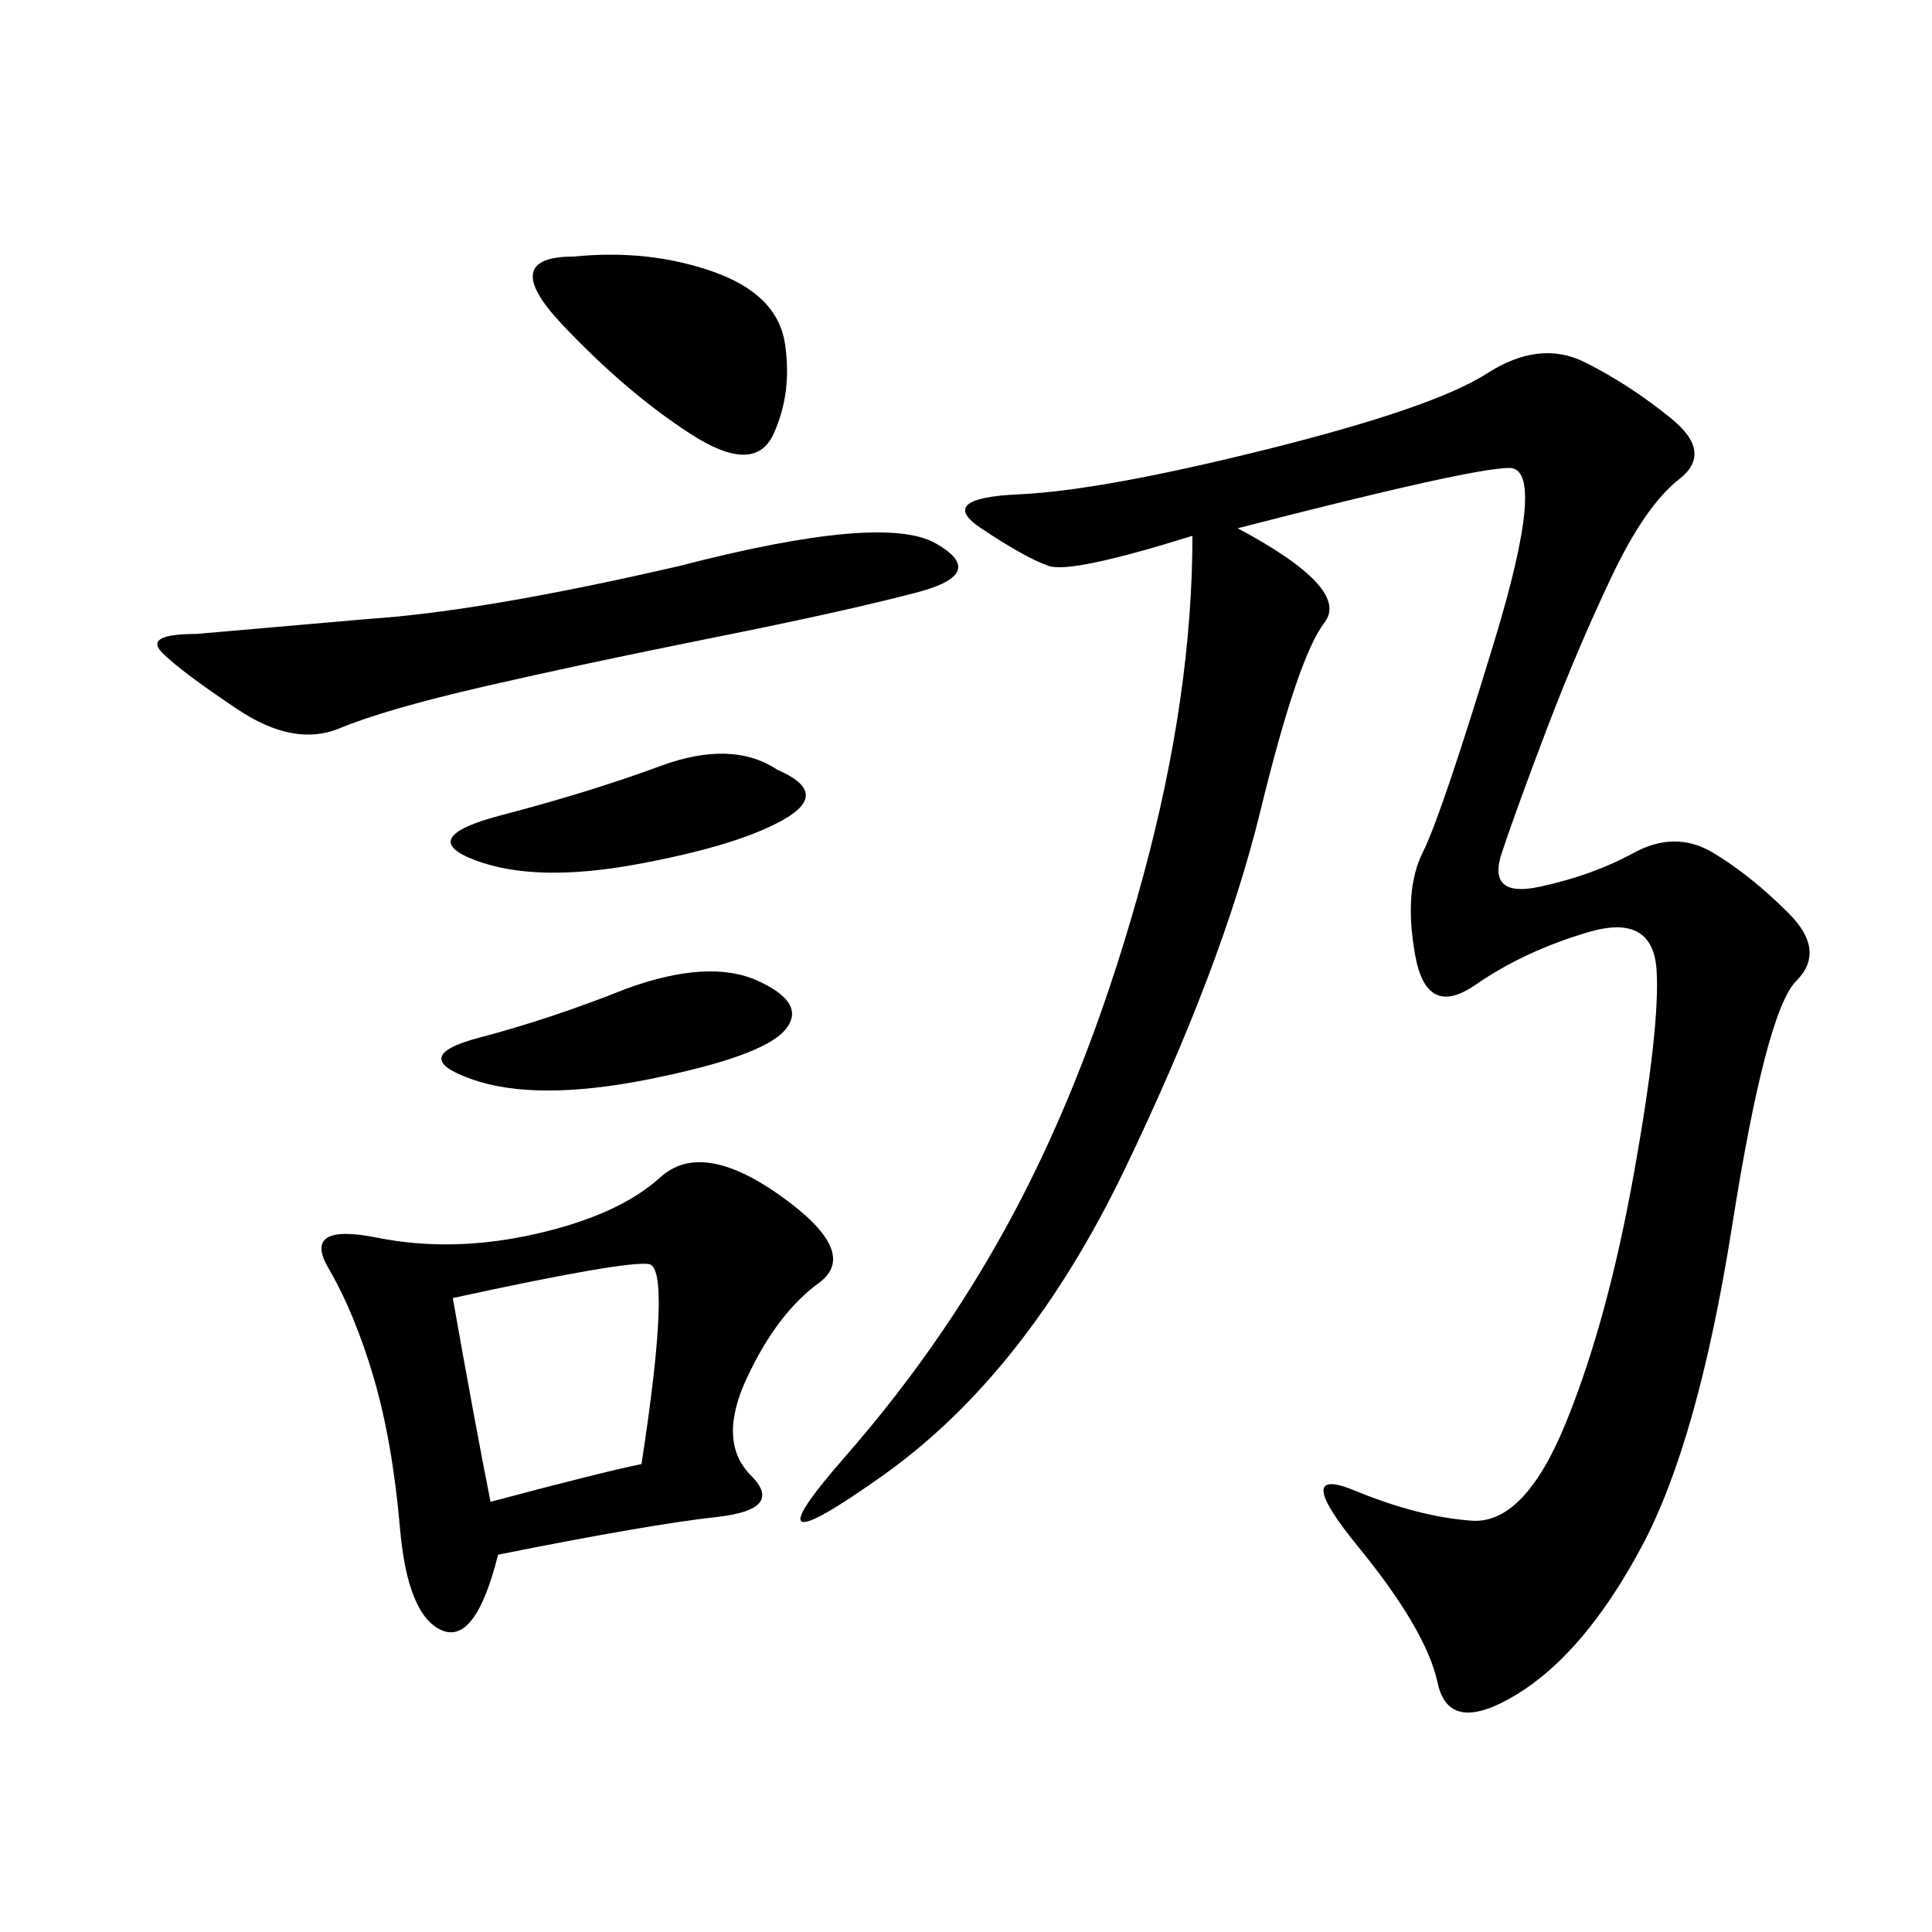<svg xmlns="http://www.w3.org/2000/svg" xmlns:xlink="http://www.w3.org/1999/xlink" width="300" height="300"><path d="M192.19 82.03Q209.77 91.41 205.66 96.68Q201.56 101.95 195.70 125.98Q189.84 150 174.61 181.64Q159.38 213.28 137.11 229.10Q114.84 244.92 131.25 226.17Q147.66 207.42 158.79 185.74Q169.92 164.06 177.54 135.94Q185.16 107.81 185.16 83.20L185.16 83.20Q166.41 89.06 162.89 87.89Q159.38 86.72 152.34 82.03Q145.31 77.34 158.20 76.76Q171.09 76.17 196.88 69.73Q222.66 63.28 230.86 58.01Q239.06 52.73 246.09 56.25Q253.13 59.77 259.57 65.04Q266.02 70.31 260.74 74.41Q255.47 78.52 250.20 89.65Q244.92 100.78 240.23 113.09Q235.55 125.39 233.20 132.42Q230.86 139.45 239.06 137.70Q247.27 135.94 253.71 132.42Q260.16 128.91 266.02 132.42Q271.88 135.94 277.73 141.80Q283.59 147.66 278.91 152.34Q274.22 157.03 268.95 190.43Q263.67 223.83 254.88 240.23Q246.09 256.64 235.55 263.09Q225 269.53 223.24 261.33Q221.48 253.13 210.94 240.23Q200.39 227.34 210.35 231.45Q220.31 235.55 228.52 236.13Q236.72 236.72 243.16 220.90Q249.61 205.08 253.71 182.23Q257.81 159.38 257.23 150.59Q256.64 141.80 246.68 144.73Q236.72 147.66 229.10 152.93Q221.48 158.20 219.73 148.24Q217.97 138.28 220.90 132.42Q223.83 126.56 232.03 99.61Q240.23 72.66 234.38 72.66L234.38 72.66Q228.52 72.66 192.19 82.03L192.19 82.03ZM77.34 241.41Q73.83 255.47 68.55 253.13Q63.28 250.78 62.11 237.30Q60.94 223.83 58.01 213.87Q55.08 203.91 50.98 196.88Q46.88 189.84 58.59 192.19Q70.31 194.53 83.20 191.60Q96.09 188.67 102.54 182.81Q108.98 176.95 121.29 185.74Q133.59 194.53 127.15 199.22Q120.70 203.91 116.02 213.87Q111.33 223.83 116.60 229.10Q121.88 234.38 111.33 235.55Q100.78 236.72 77.34 241.41L77.34 241.41ZM105.47 87.89Q137.11 79.69 145.31 84.38Q153.52 89.06 142.38 91.99Q131.25 94.92 110.74 99.02Q90.23 103.13 75 106.64Q59.77 110.16 52.73 113.09Q45.70 116.02 36.91 110.16Q28.13 104.30 25.20 101.37Q22.27 98.44 30.47 98.44L30.47 98.44L57.42 96.09Q75 94.92 105.47 87.89L105.47 87.89ZM70.31 201.56Q73.83 221.48 76.17 233.20L76.17 233.20Q93.75 228.52 99.61 227.34L99.61 227.34Q104.30 196.88 100.78 196.29Q97.27 195.70 70.31 201.56L70.31 201.56ZM89.06 39.84Q100.78 38.67 110.74 42.19Q120.70 45.70 121.88 53.32Q123.05 60.94 120.12 67.38Q117.19 73.83 107.23 67.38Q97.27 60.94 87.30 50.39Q77.34 39.84 89.06 39.84L89.06 39.84ZM97.27 153.52Q110.16 148.83 117.77 152.34Q125.39 155.86 121.88 159.96Q118.36 164.06 100.78 167.58Q83.20 171.09 73.24 167.58Q63.28 164.06 74.41 161.13Q85.55 158.20 97.27 153.52L97.27 153.52ZM120.70 119.53Q128.91 123.05 121.88 127.15Q114.84 131.25 99.02 134.18Q83.20 137.11 73.83 133.59Q64.45 130.08 77.93 126.56Q91.41 123.05 102.54 118.95Q113.67 114.84 120.70 119.53L120.70 119.53Z"/></svg>
